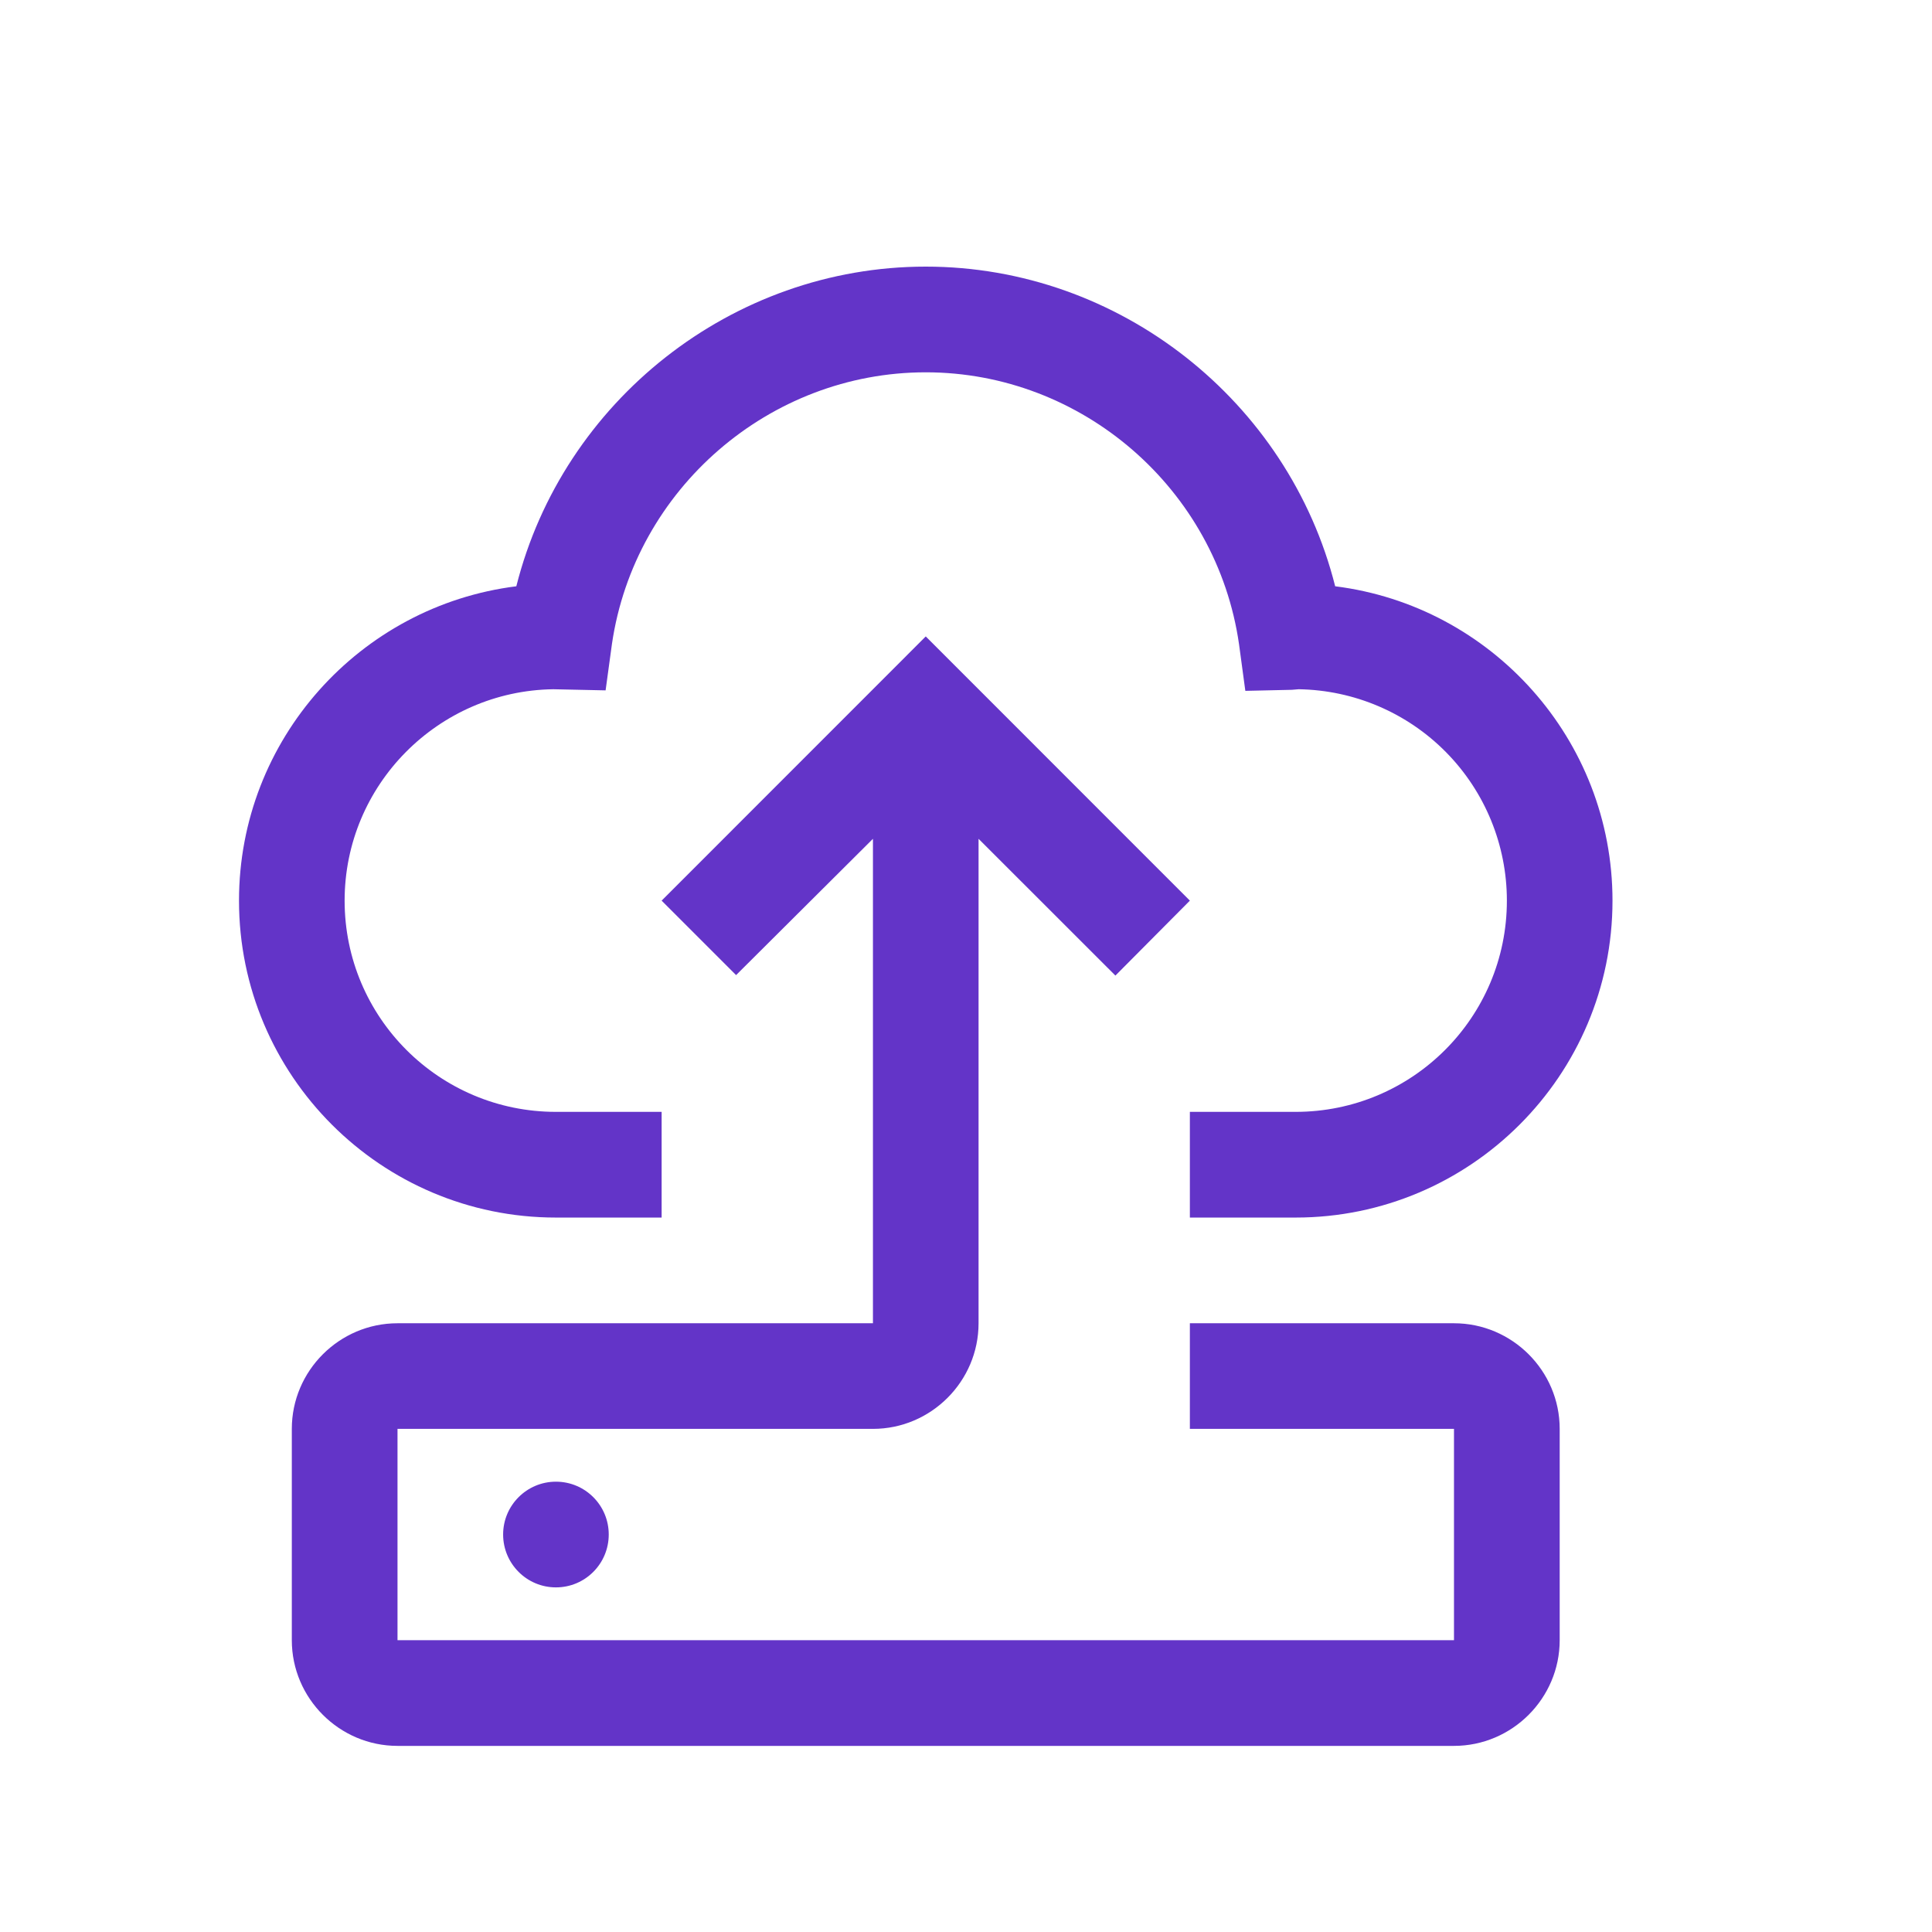 <svg width="24" height="24" viewBox="0 0 24 24" fill="none" xmlns="http://www.w3.org/2000/svg">
<path d="M6.906 19.719C7.269 19.719 7.562 19.425 7.562 19.062C7.562 18.7 7.269 18.406 6.906 18.406C6.544 18.406 6.25 18.7 6.25 19.062C6.25 19.425 6.544 19.719 6.906 19.719Z" fill="#6334C8"/>
<path d="M18.062 16.438H14.781V17.75H18.062V20.375H4.938V17.75H10.844C11.566 17.75 12.156 17.159 12.156 16.438V10.42L13.856 12.119L14.781 11.188L11.5 7.906L8.219 11.188L9.144 12.113L10.844 10.42V16.438H4.938C4.216 16.438 3.625 17.028 3.625 17.75V20.375C3.625 21.097 4.216 21.688 4.938 21.688H18.062C18.784 21.688 19.375 21.097 19.375 20.375V17.75C19.375 17.028 18.784 16.438 18.062 16.438Z" fill="#6334C8"/>
<path d="M16.586 7.283C16.008 4.986 13.908 3.312 11.5 3.312C9.092 3.312 6.992 4.986 6.414 7.283C4.472 7.526 2.969 9.186 2.969 11.188C2.969 13.36 4.734 15.125 6.906 15.125H8.219V13.812H6.906C5.456 13.812 4.281 12.638 4.281 11.188C4.281 9.75 5.443 8.582 6.873 8.562L7.523 8.576L7.602 7.998C7.884 6.075 9.557 4.625 11.5 4.625C13.443 4.625 15.116 6.075 15.392 8.005L15.47 8.582L16.048 8.569L16.133 8.562C16.823 8.573 17.48 8.854 17.964 9.345C18.448 9.836 18.719 10.498 18.719 11.188C18.719 12.638 17.544 13.812 16.094 13.812H14.781V15.125H16.094C18.266 15.125 20.031 13.36 20.031 11.188C20.031 9.186 18.528 7.526 16.586 7.283Z" fill="#6334C8"/>
</svg>

